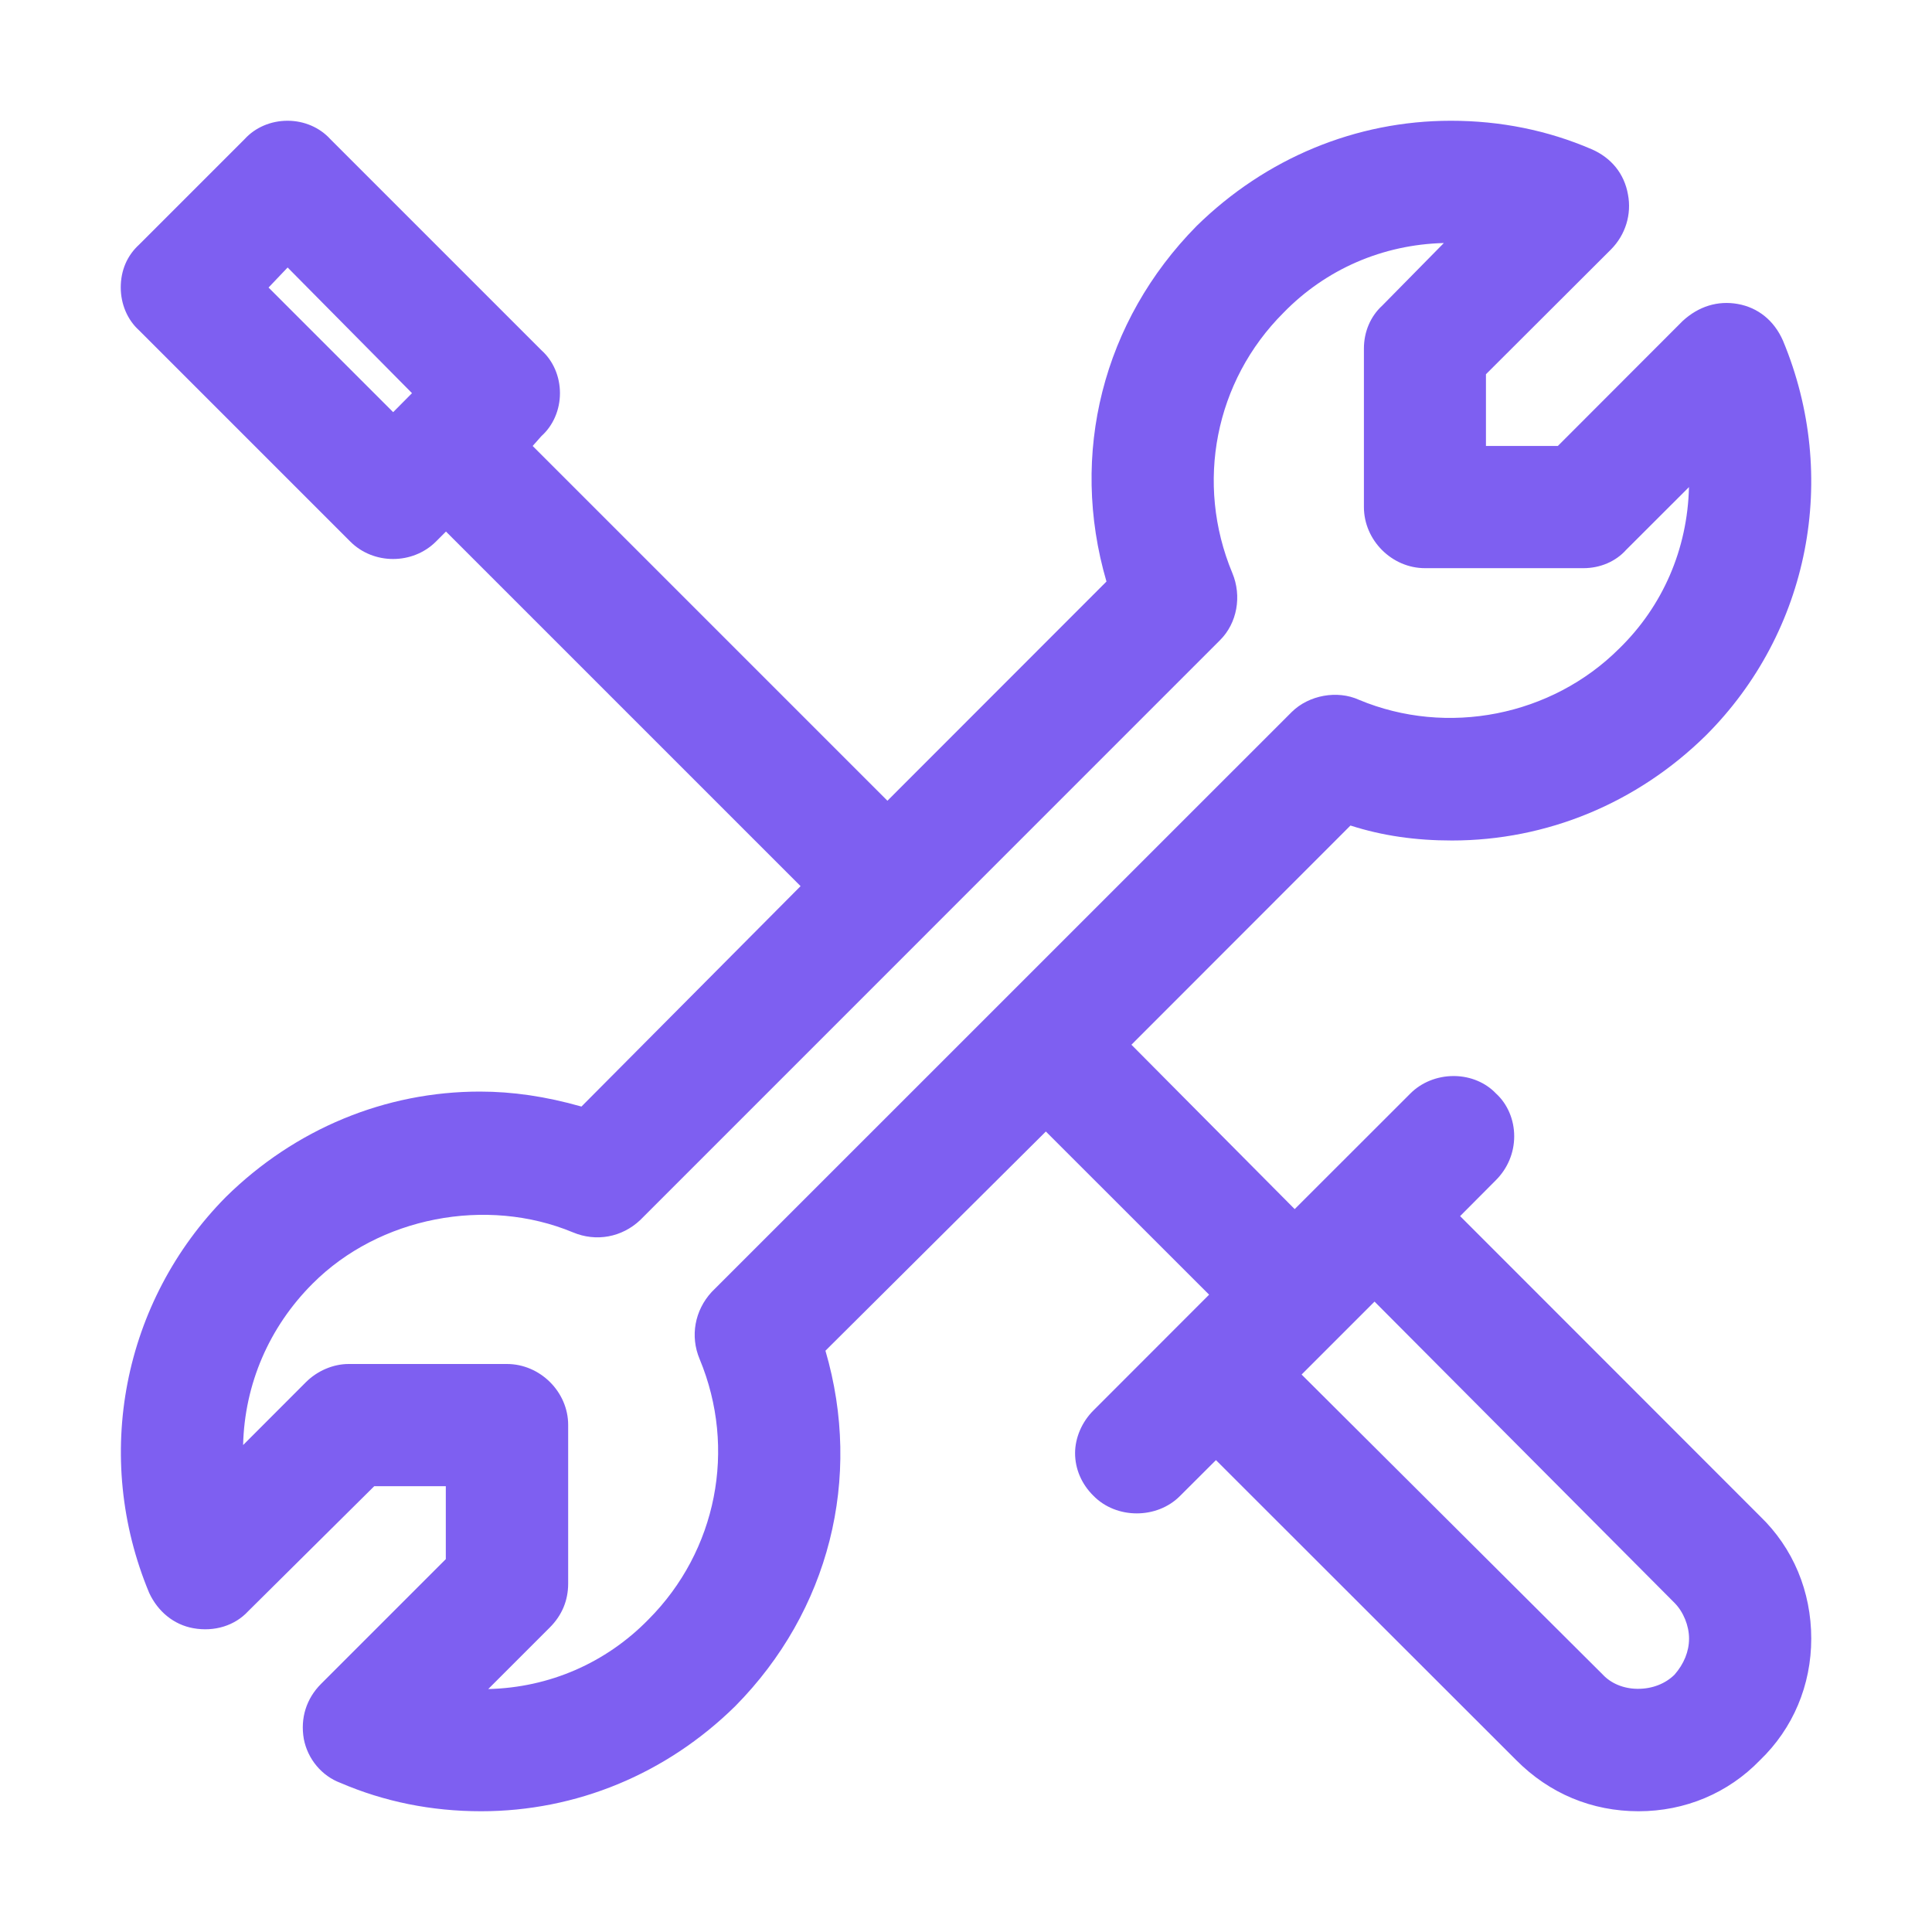 <svg width="24" height="24" viewBox="0 0 24 24" fill="none" xmlns="http://www.w3.org/2000/svg">
<path fill-rule="evenodd" clip-rule="evenodd" d="M5.118 4.884L4.884 5.12L3.336 3.572L3.573 3.323L5.118 4.884ZM8.691 16.883C9.155 17.998 8.904 19.267 8.055 20.118C7.527 20.658 6.824 20.964 6.065 20.982L6.83 20.217C6.98 20.067 7.058 19.883 7.058 19.671V17.701C7.058 17.291 6.71 16.944 6.297 16.944H4.331C4.14 16.944 3.941 17.028 3.798 17.172L3.02 17.951C3.038 17.196 3.342 16.486 3.884 15.945C4.709 15.118 6.041 14.861 7.118 15.309C7.404 15.429 7.724 15.372 7.953 15.156L15.155 7.953C15.368 7.742 15.429 7.405 15.308 7.117C14.844 6.003 15.093 4.734 15.944 3.885C16.47 3.344 17.177 3.038 17.936 3.019L17.171 3.796C17.025 3.929 16.943 4.122 16.943 4.33V6.298C16.943 6.71 17.289 7.058 17.702 7.058H19.67C19.878 7.058 20.072 6.975 20.201 6.83L20.981 6.051C20.963 6.821 20.655 7.53 20.115 8.056C19.275 8.895 17.978 9.152 16.881 8.693C16.613 8.571 16.26 8.634 16.047 8.844L8.841 16.049C8.63 16.278 8.571 16.598 8.691 16.883ZM20.982 20.355C20.982 20.514 20.919 20.669 20.802 20.803C20.688 20.916 20.525 20.979 20.351 20.979H20.337C20.169 20.977 20.013 20.913 19.91 20.802L16.169 17.075L17.075 16.169L20.801 19.911C20.912 20.023 20.982 20.195 20.982 20.355ZM21.863 18.834L18.138 15.107L18.582 14.661C18.729 14.514 18.81 14.32 18.81 14.115C18.81 13.908 18.726 13.713 18.584 13.584C18.456 13.449 18.269 13.37 18.069 13.367H18.057C17.853 13.367 17.657 13.446 17.52 13.584L16.083 15.02L14.055 12.978L16.776 10.255C17.171 10.382 17.585 10.441 18.036 10.441C19.214 10.441 20.336 9.978 21.192 9.135C22.479 7.849 22.854 5.923 22.148 4.23C22.038 3.981 21.839 3.821 21.587 3.776C21.338 3.732 21.101 3.805 20.903 3.987L19.352 5.54H18.459V4.649L20.013 3.098C20.192 2.917 20.271 2.663 20.223 2.415C20.178 2.16 20.018 1.96 19.77 1.853C19.227 1.619 18.639 1.5 18.023 1.5C16.845 1.5 15.725 1.964 14.865 2.807C13.701 3.987 13.281 5.637 13.745 7.224L11.024 9.947L6.617 5.54L6.726 5.417C6.872 5.286 6.956 5.091 6.956 4.884C6.956 4.677 6.872 4.482 6.728 4.353L4.103 1.728C3.972 1.584 3.779 1.5 3.572 1.5C3.363 1.5 3.17 1.584 3.039 1.728L1.728 3.039C1.58 3.174 1.5 3.358 1.5 3.571C1.5 3.779 1.584 3.974 1.727 4.103L4.352 6.728C4.64 7.016 5.126 7.016 5.415 6.728L5.54 6.603L9.945 11.008L7.223 13.746C6.779 13.62 6.368 13.56 5.961 13.56C4.785 13.56 3.665 14.024 2.807 14.868C1.523 16.166 1.148 18.096 1.853 19.787C1.962 20.022 2.162 20.183 2.4 20.226C2.666 20.274 2.919 20.193 3.083 20.015L4.649 18.462H5.538V19.368L3.987 20.919C3.806 21.101 3.729 21.343 3.774 21.602C3.822 21.852 3.998 22.062 4.23 22.148C4.772 22.381 5.358 22.5 5.976 22.5C7.157 22.5 8.276 22.038 9.134 21.194C10.299 20.015 10.718 18.364 10.254 16.779L12.992 14.056L15.02 16.083L13.584 17.52C13.44 17.663 13.355 17.86 13.355 18.052C13.355 18.249 13.437 18.438 13.584 18.582C13.868 18.872 14.373 18.873 14.66 18.582L15.105 18.138L18.834 21.864C19.248 22.281 19.775 22.5 20.355 22.5C20.933 22.5 21.468 22.275 21.863 21.866C22.275 21.47 22.5 20.933 22.5 20.355C22.5 19.77 22.275 19.23 21.863 18.834Z" fill="#7E5FF1"/>
</svg>

